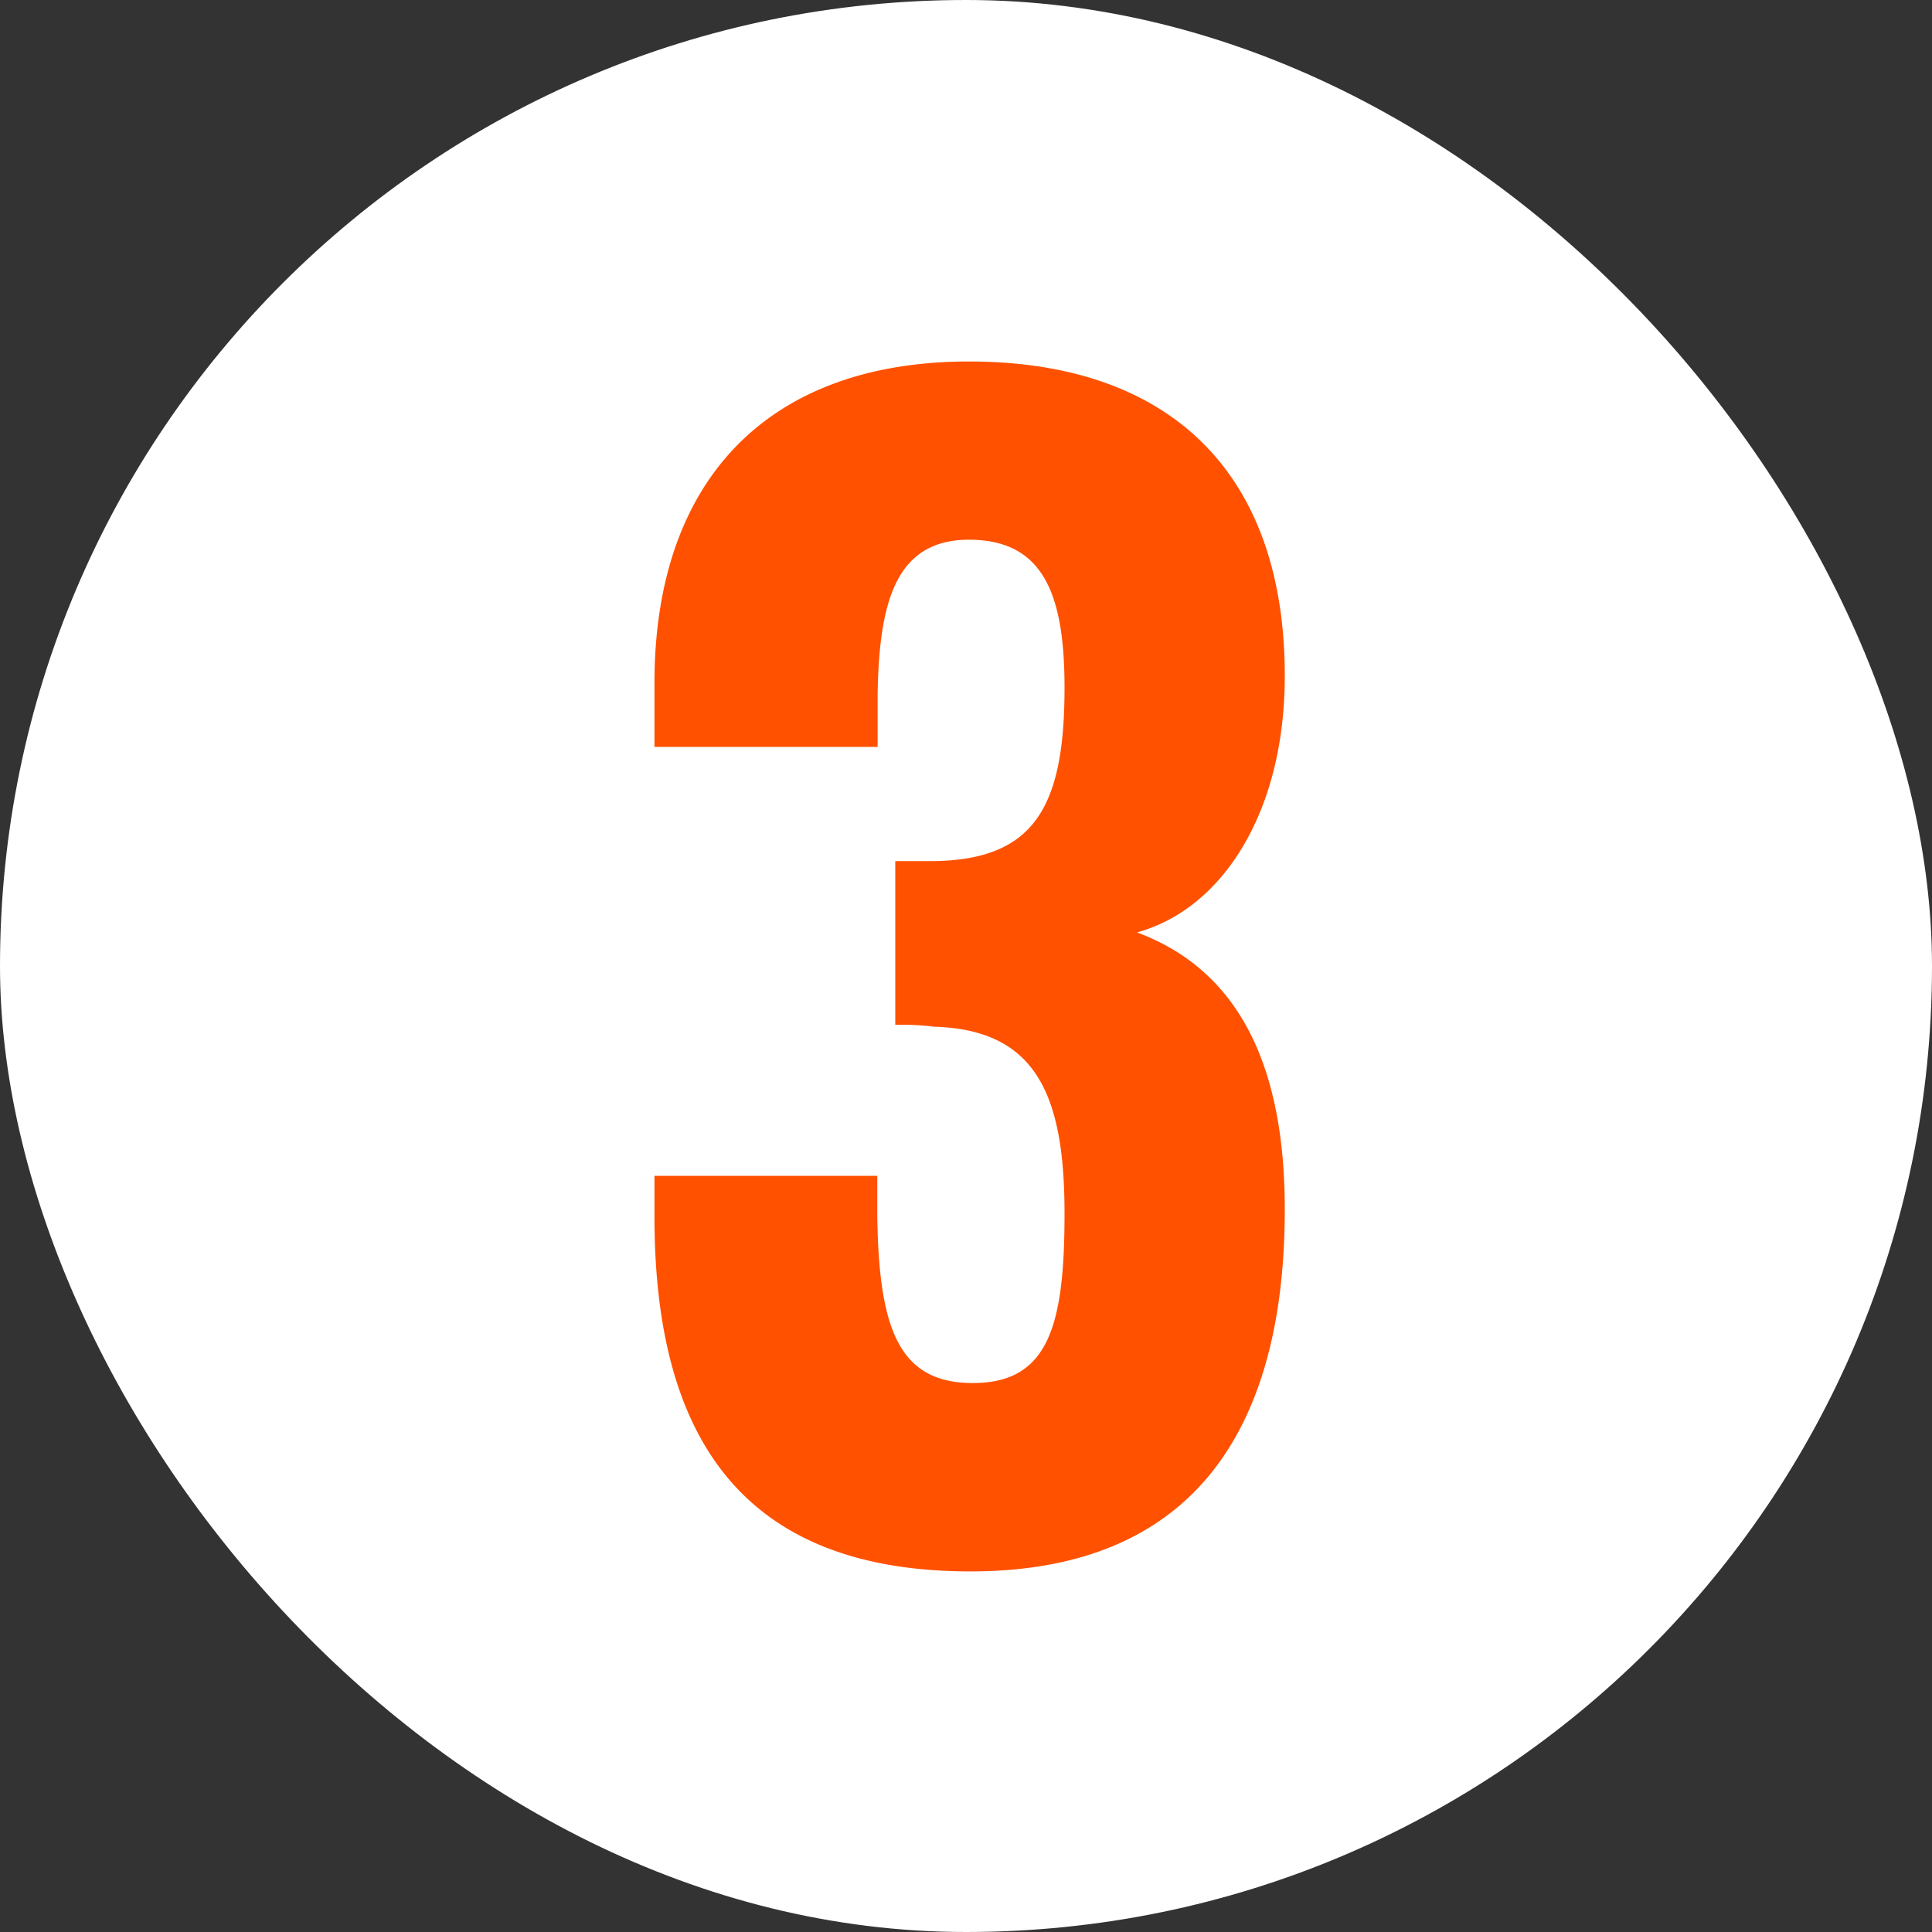 <svg height="28" viewBox="0 0 28 28" width="28" xmlns="http://www.w3.org/2000/svg"><rect x="0" y="0" width="28" height="28" fill="#333333" stroke="none"/><rect fill="#fff" height="28" rx="14" width="28"/><path d="m.063.294c3.318 0 4.557-2.163 4.557-5.25 0-2.415-.9-3.549-2.142-4.011 1.222-.333 2.142-1.722 2.142-3.717 0-2.961-1.68-4.557-4.578-4.557-2.877 0-4.557 1.68-4.557 4.662v.924h3.234v-.756c.021-1.323.252-2.247 1.323-2.247s1.386.777 1.386 2.142c0 1.743-.441 2.516-1.953 2.516h-.5v2.373a3.6 3.6 0 0 1 .563.027c1.491.042 1.89 1.008 1.89 2.709 0 1.615-.228 2.455-1.328 2.455-1.071 0-1.365-.777-1.386-2.436v-.567h-3.229v.588c0 3.087 1.176 5.145 4.578 5.145z" fill="#ff5100" transform="translate(14 22.48)"/></svg>